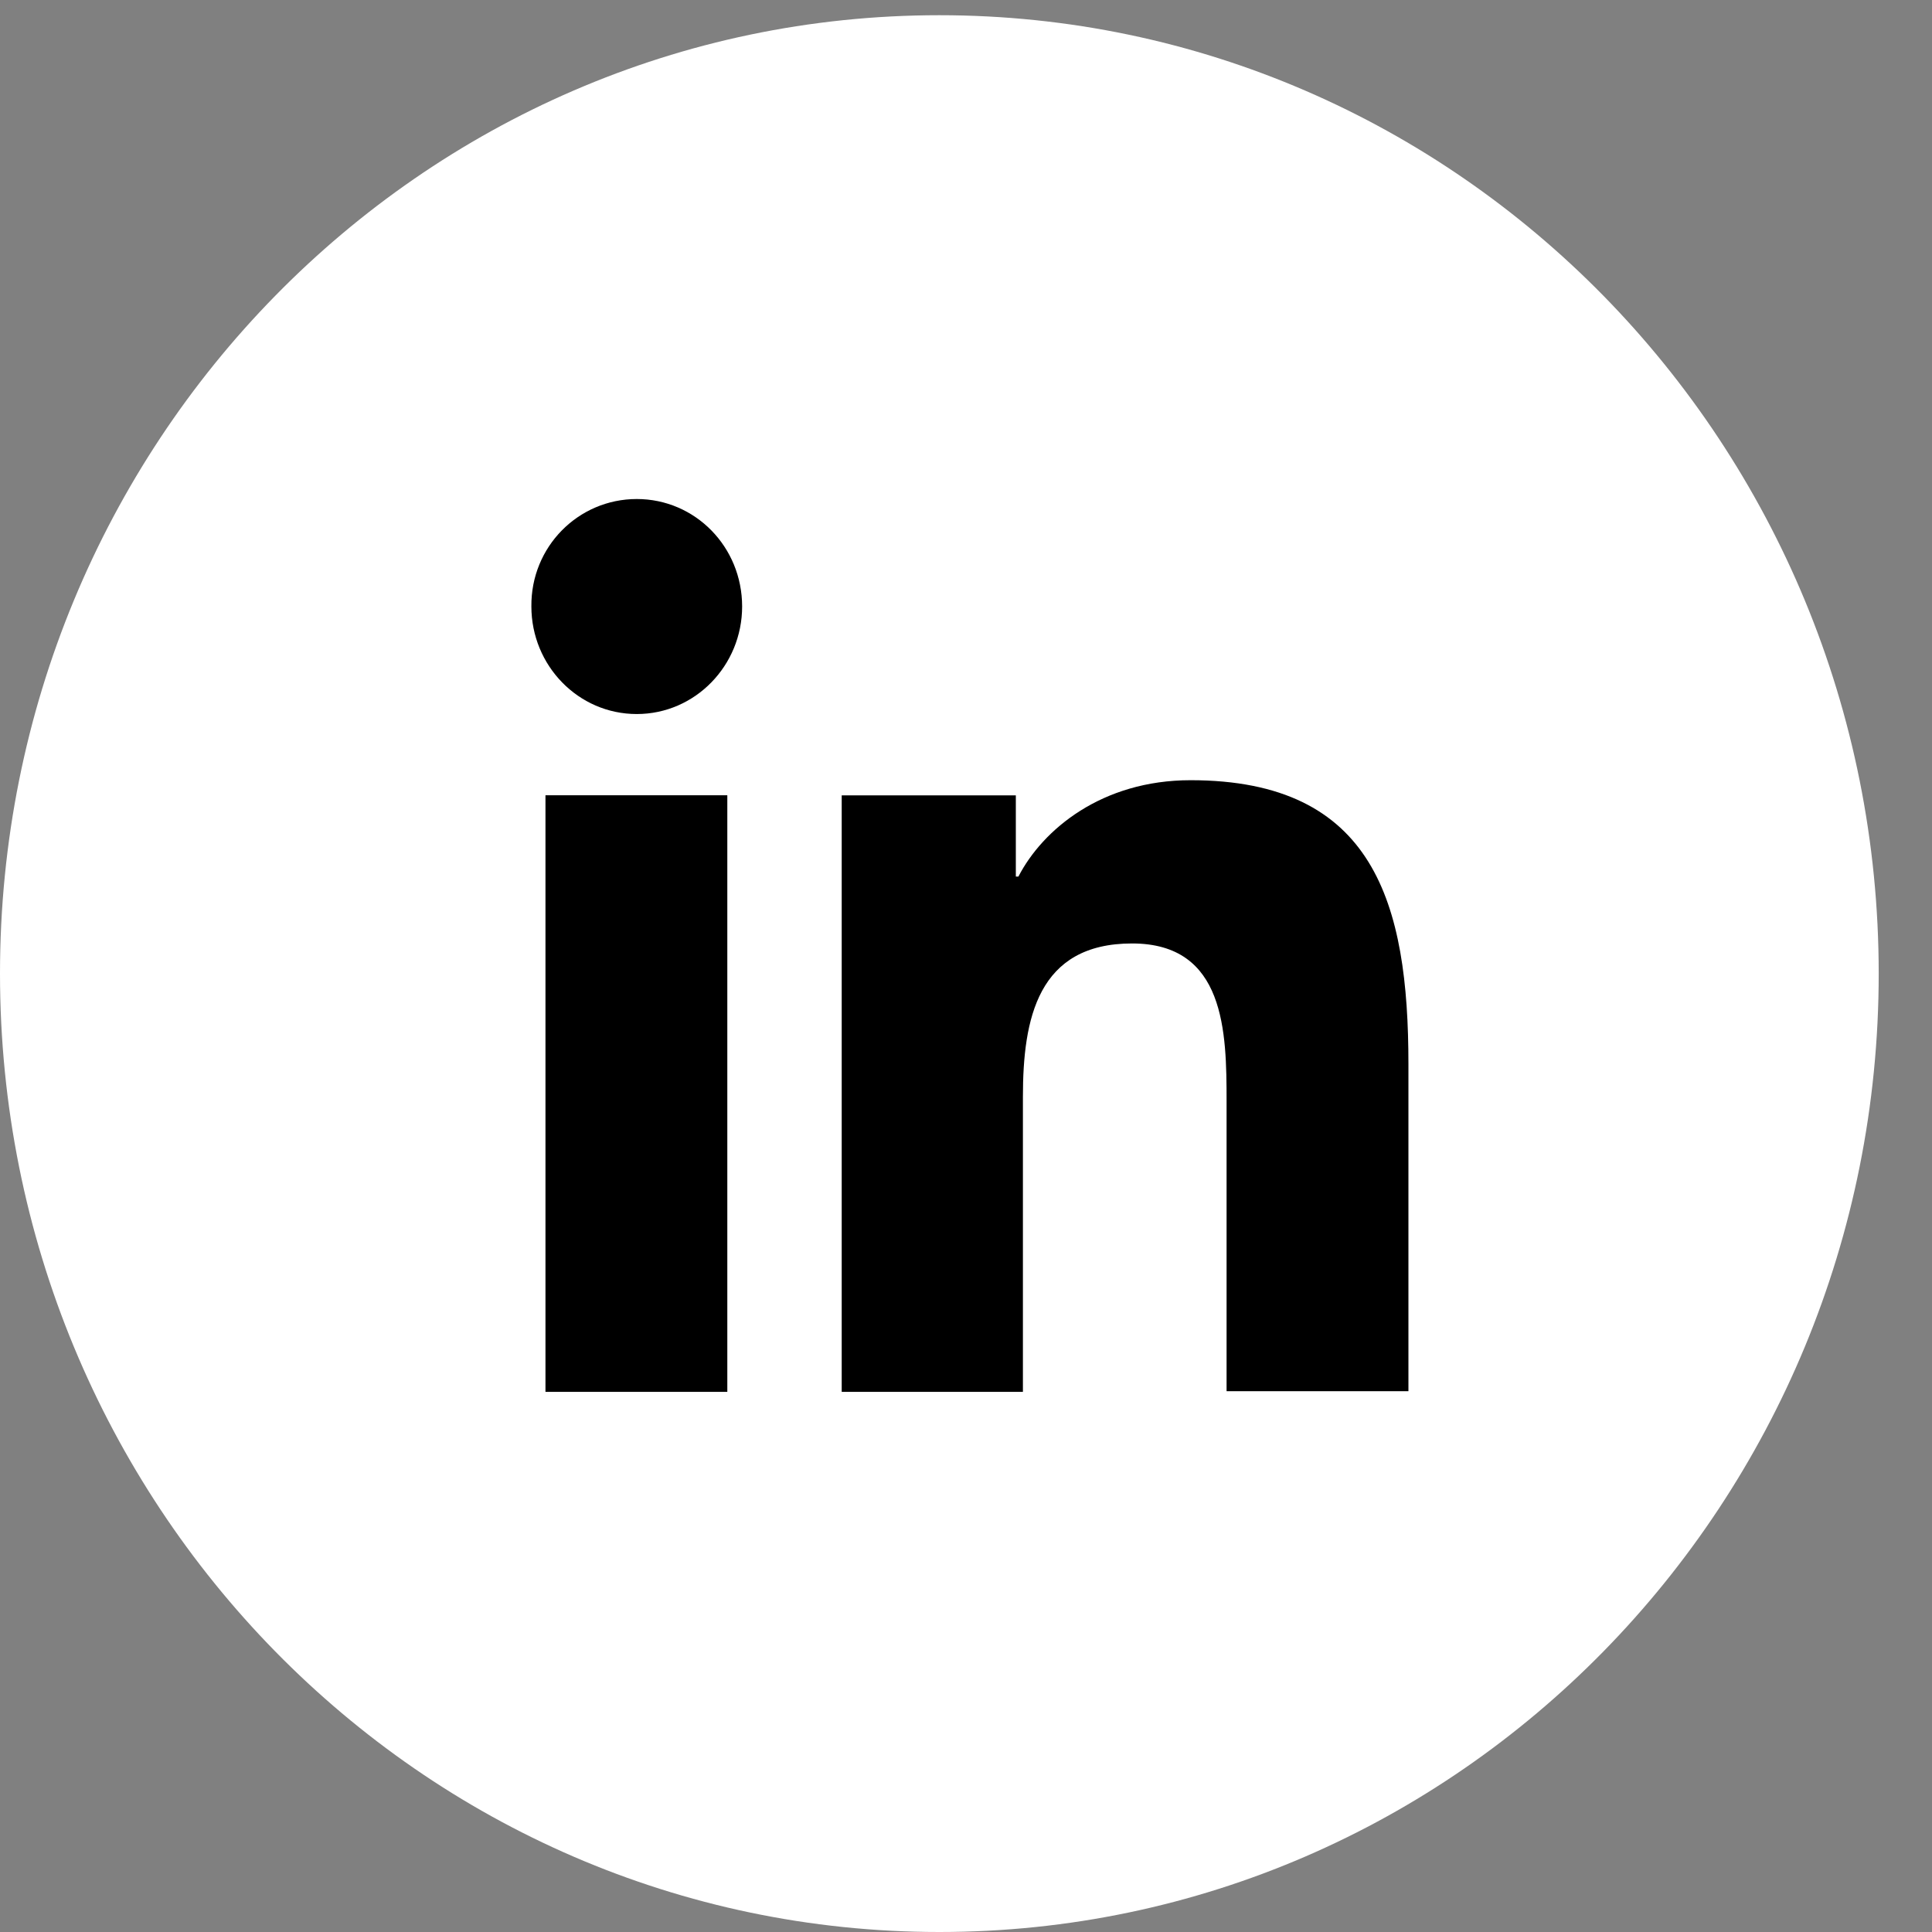 <svg width="24" height="24" viewBox="0 0 24 24" fill="none" xmlns="http://www.w3.org/2000/svg">
    <rect x="0" y="0" width="24" height="24" fill="#808080" stroke="none"/>
    <path d="M11.669 24C18.114 24 23.338 18.67 23.338 12.094C23.338 5.519 18.114 0.189 11.669 0.189C5.224 0.189 0 5.519 0 12.094C0 18.67 5.224 24 11.669 24Z" fill="white"/>
    <path d="M6.776 9.879H9.035V17.29H6.776V9.879ZM7.91 6.199C8.636 6.199 9.219 6.793 9.219 7.534C9.219 8.267 8.636 8.87 7.91 8.87C7.183 8.87 6.601 8.267 6.601 7.534C6.593 6.793 7.183 6.199 7.91 6.199Z" fill="black"/>
    <path d="M10.456 9.88H12.619V10.889H12.651C12.954 10.303 13.688 9.692 14.79 9.692C17.073 9.692 17.496 11.223 17.496 13.218V17.282H15.237V13.682C15.237 12.819 15.221 11.72 14.063 11.72C12.89 11.72 12.707 12.656 12.707 13.625V17.29H10.456V9.88Z" fill="black"/>
</svg>
